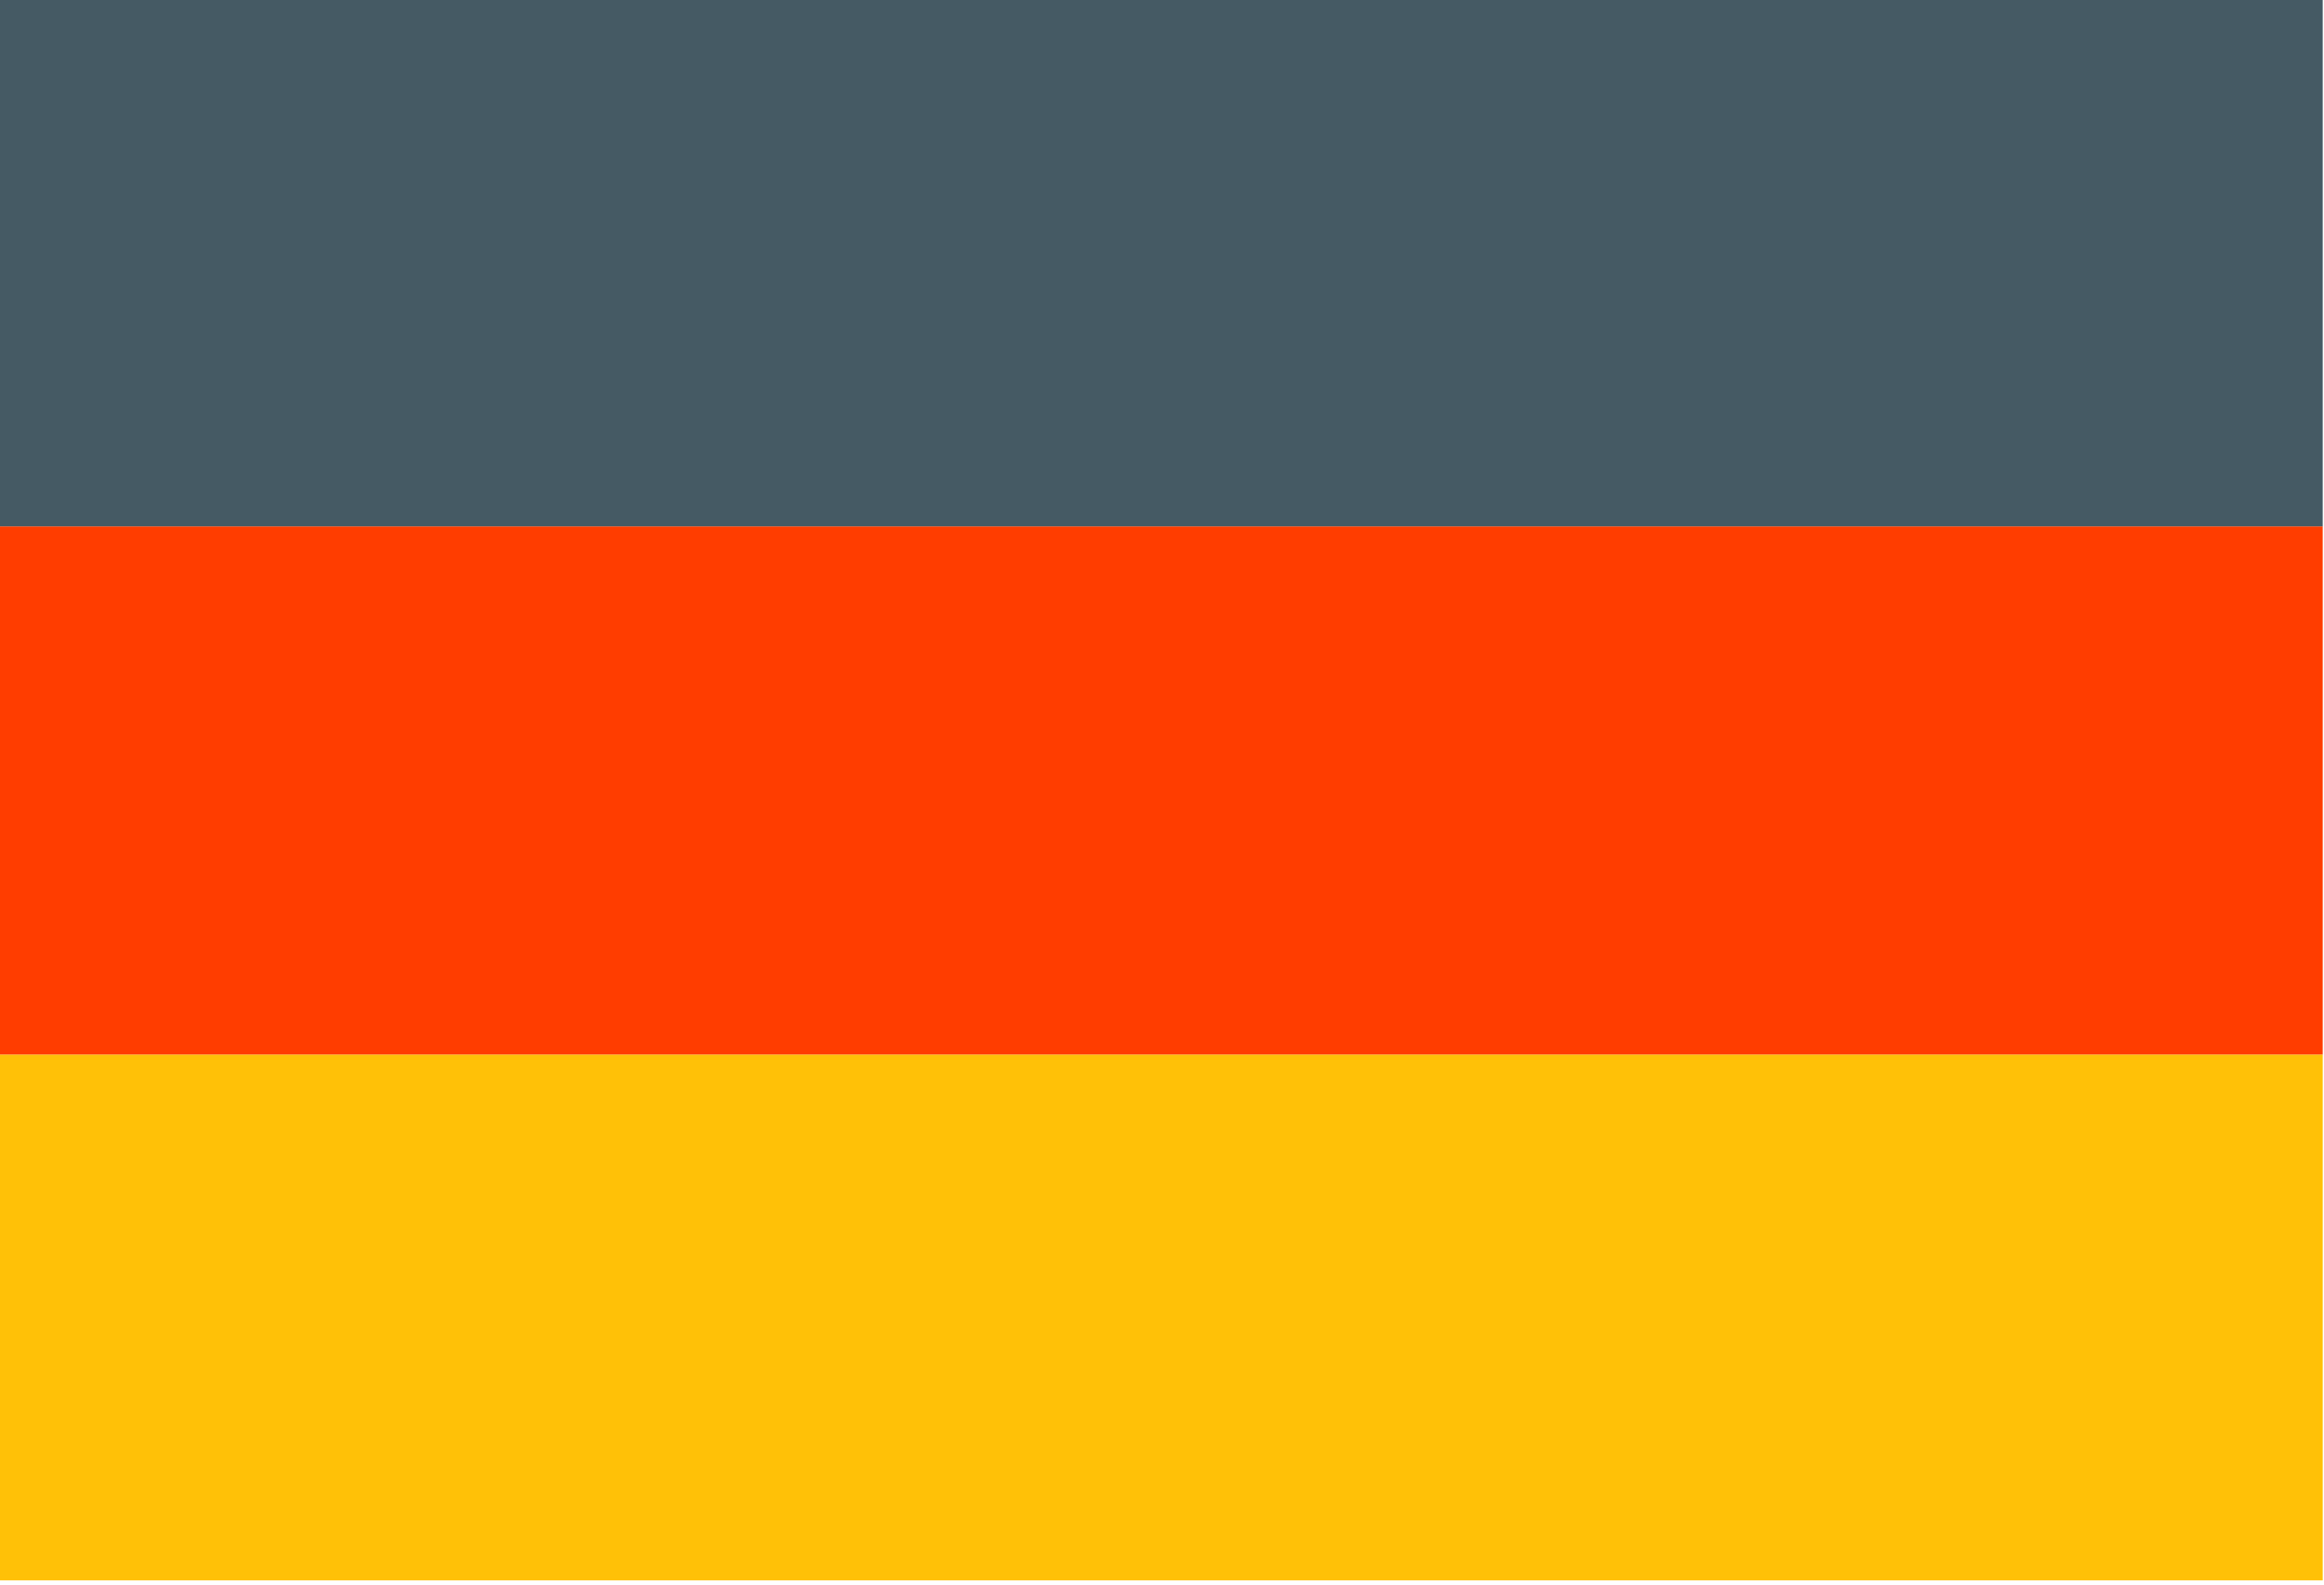 <?xml version="1.0" encoding="UTF-8" standalone="no"?>
<!DOCTYPE svg PUBLIC "-//W3C//DTD SVG 1.1//EN" "http://www.w3.org/Graphics/SVG/1.1/DTD/svg11.dtd">
<svg width="100%" height="100%" viewBox="0 0 44 30" version="1.1" xmlns="http://www.w3.org/2000/svg" xmlns:xlink="http://www.w3.org/1999/xlink" xml:space="preserve" xmlns:serif="http://www.serif.com/" style="fill-rule:evenodd;clip-rule:evenodd;stroke-linejoin:round;stroke-miterlimit:2;">
    <g id="Mesa-de-trabajo1" serif:id="Mesa de trabajo1" transform="matrix(0.997,0,0,0.967,-2.008,-8.656)">
        <rect x="2.014" y="8.948" width="44.108" height="30.944" style="fill:none;"/>
        <clipPath id="_clip1">
            <rect x="2.014" y="8.948" width="44.108" height="30.944"/>
        </clipPath>
        <g clip-path="url(#_clip1)">
            <g transform="matrix(1.003,0,0,1.034,-0.001,-0.389)">
                <rect x="2" y="29" width="44" height="10" style="fill:rgb(255,193,7);fill-rule:nonzero;"/>
                <rect x="2" y="19" width="44" height="10" style="fill:rgb(255,61,0);fill-rule:nonzero;"/>
                <rect x="2" y="9" width="44" height="10" style="fill:rgb(69,90,100);fill-rule:nonzero;"/>
            </g>
        </g>
    </g>
</svg>
